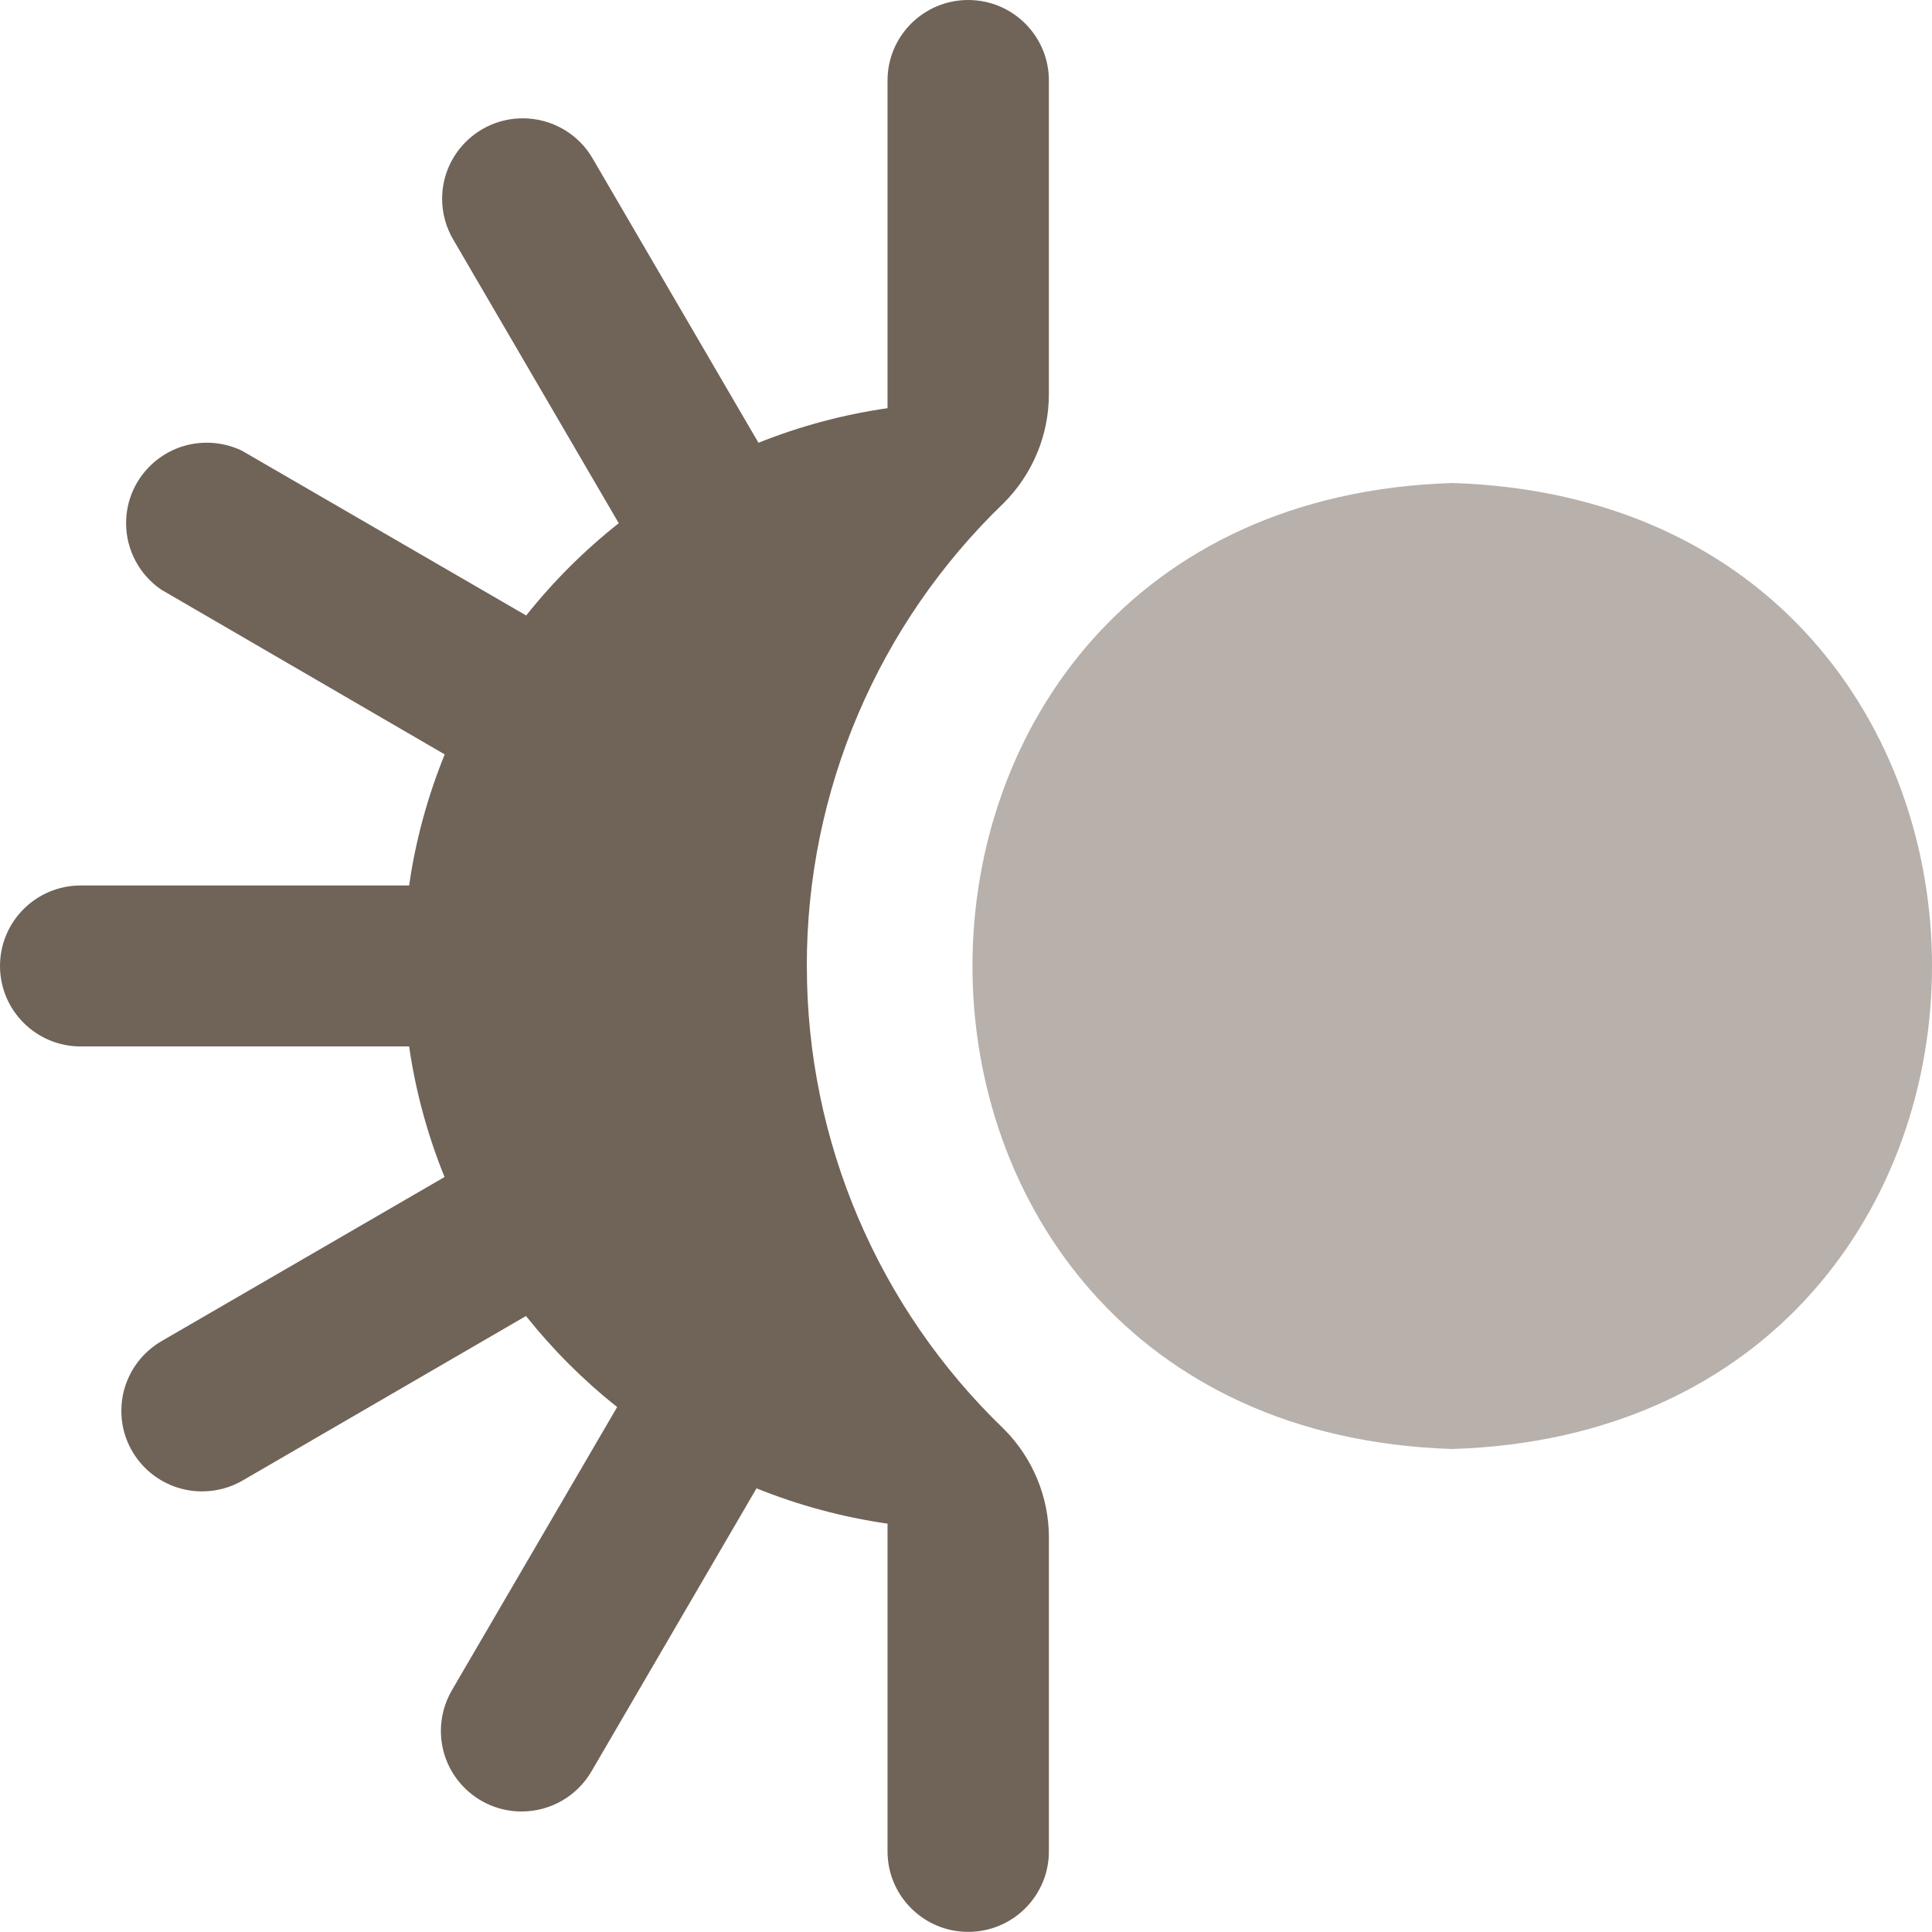 <?xml version="1.0" encoding="UTF-8"?>
<!DOCTYPE svg PUBLIC "-//W3C//DTD SVG 1.1//EN" "http://www.w3.org/Graphics/SVG/1.1/DTD/svg11.dtd">
<!-- Creator: CorelDRAW -->
<svg xmlns="http://www.w3.org/2000/svg" xml:space="preserve" width="0.5in" height="0.5in" version="1.1" style="shape-rendering:geometricPrecision; text-rendering:geometricPrecision; image-rendering:optimizeQuality; fill-rule:evenodd; clip-rule:evenodd"
viewBox="0 0 500 500"
 xmlns:xlink="http://www.w3.org/1999/xlink"
 xmlns:xodm="http://www.corel.com/coreldraw/odm/2003"
 data-name="Layer 1">
 <defs>
  <style type="text/css">
   <![CDATA[
    .fil0 {fill:#706358;fill-rule:nonzero}
    .fil1 {fill:#706358;fill-rule:nonzero;fill-opacity:0.502}
   ]]>
  </style>
 </defs>
 <g id="Layer_x0020_1">
  <g id="_2525433936000">
   <path class="fil0" d="M208.8 250c0,-0.06 0,-0.12 0,-0.18 0,-45.15 18.44,-88.38 51.02,-119.69 7.44,-7.47 11.63,-17.58 11.63,-28.12 0,-0.23 -0,-0.47 -0,-0.7l-0 -80.48c0,-11.5 -9.35,-20.83 -20.88,-20.83 -11.53,0 -20.88,9.33 -20.88,20.83l0 84.81c-11.44,1.64 -22.69,4.66 -33.4,8.95l-42.71 -73.22c-3.67,-6.63 -10.68,-10.75 -18.28,-10.75 -11.52,0 -20.88,9.33 -20.88,20.83 0,3.84 1.07,7.61 3.07,10.88l42.64 73.08c-8.87,7.01 -16.93,15.04 -23.95,23.88l-73.54 -42.63c-2.84,-1.38 -5.97,-2.09 -9.13,-2.09 -11.53,0 -20.88,9.33 -20.88,20.83 0,6.89 3.43,13.35 9.13,17.22l73.33 42.62c-4.42,10.88 -7.55,22.29 -9.21,33.92l-85 0c-11.53,0 -20.88,9.33 -20.88,20.83 0,11.5 9.35,20.83 20.88,20.83l85 0c1.67,11.57 4.77,22.96 9.17,33.79l-73.29 42.5c-6.41,3.74 -10.36,10.59 -10.36,18.01 0,11.52 9.36,20.85 20.9,20.85 3.7,0 7.35,-0.98 10.55,-2.85l73.27 -42.54c6.94,8.7 14.87,16.65 23.6,23.56l-42.79 73.33c-1.85,3.19 -2.83,6.81 -2.83,10.49 0,11.52 9.36,20.85 20.9,20.85 7.44,0 14.32,-3.95 18.06,-10.36l42.72 -73.27c10.87,4.39 22.3,7.47 33.91,9.14l0 84.82c0,11.5 9.35,20.83 20.88,20.83 11.53,0 20.88,-9.33 20.88,-20.83l0 -80.48c0,-0.22 0.01,-0.46 0.01,-0.69 0,-10.54 -4.19,-20.65 -11.64,-28.12 -32.56,-31.31 -51.01,-74.55 -51.01,-119.69 0,-0.06 0,-0.12 0,-0.19l0 0z"/>
   <path class="fil1" d="M375.84 375c-165.56,-5.25 -165.54,-244.77 0,-250 165.56,5.25 165.54,244.77 0,250z"/>
  </g>
 </g>
</svg>